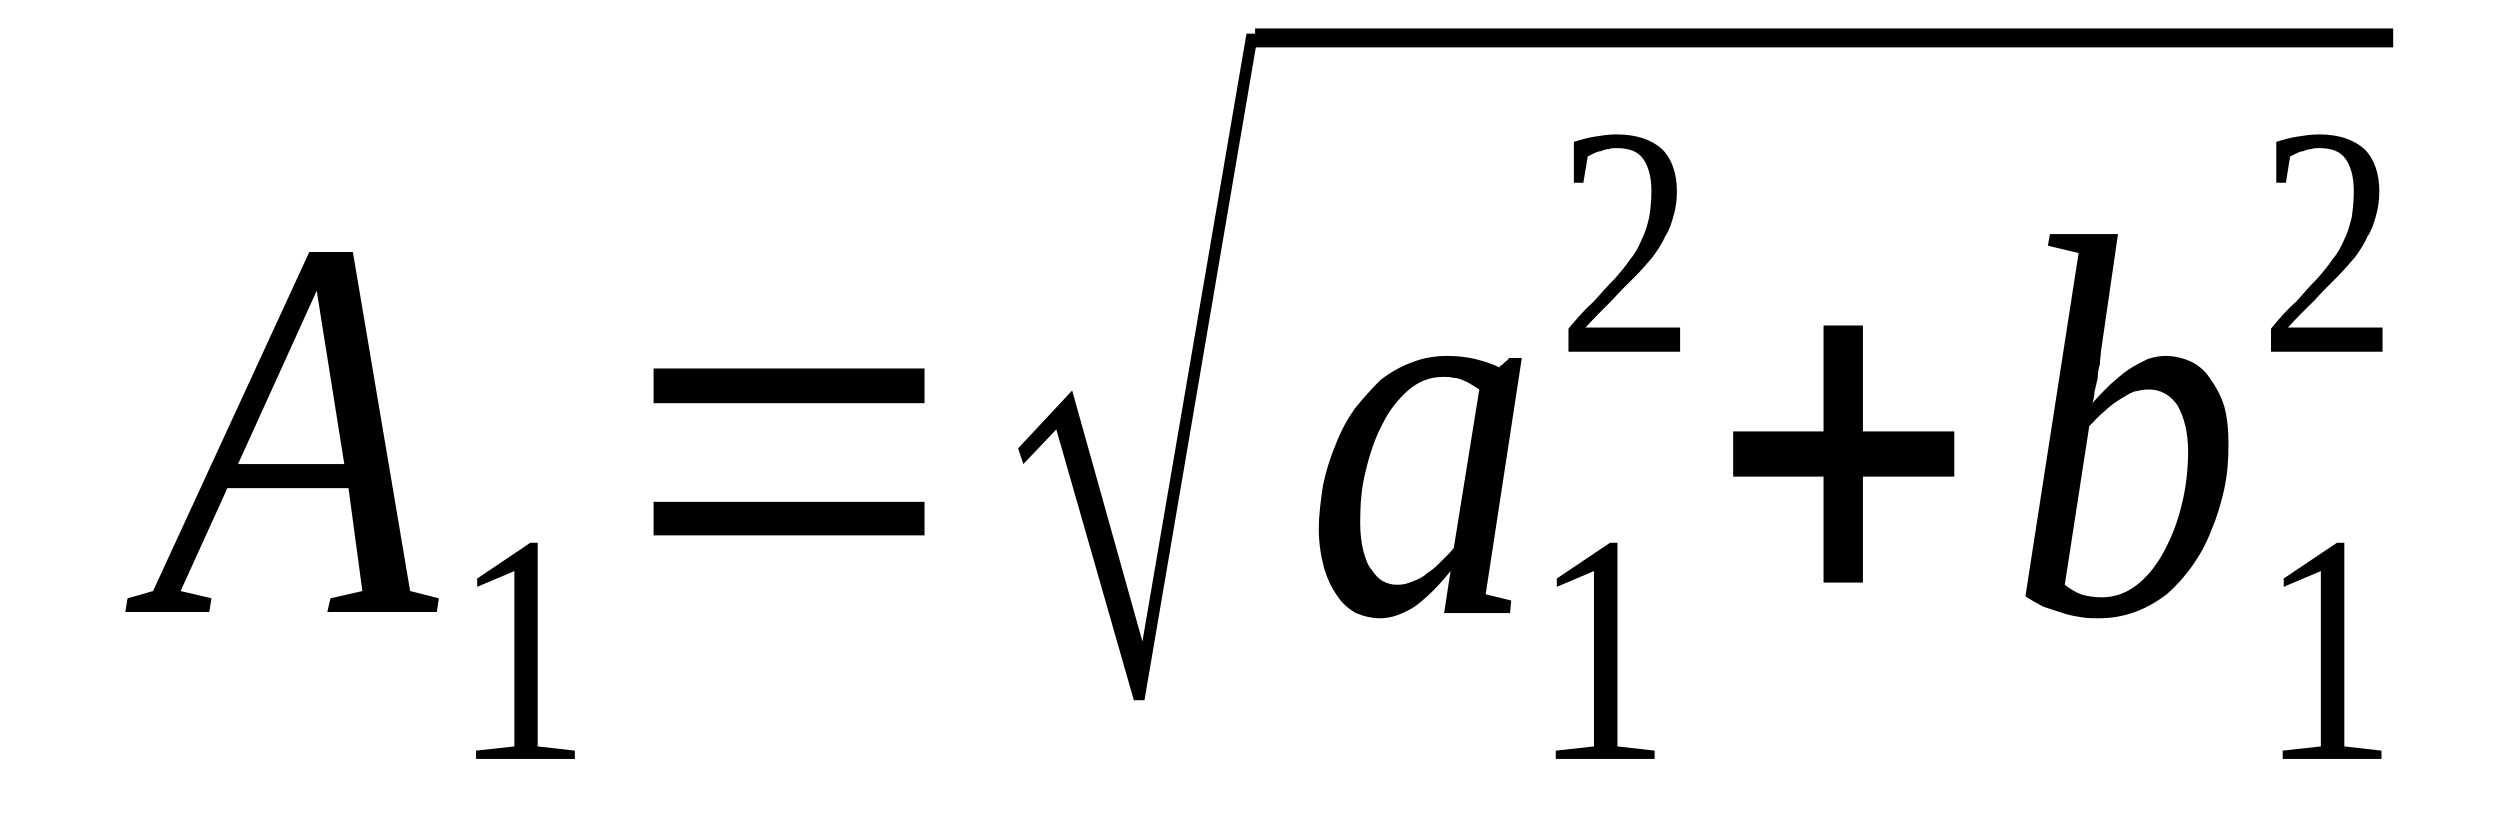 <?xml version='1.0' encoding='UTF-8'?>
<!-- This file was generated by dvisvgm 1.15.1 -->
<svg height='22pt' version='1.1' viewBox='0 -22 67 22' width='67pt' xmlns='http://www.w3.org/2000/svg' xmlns:xlink='http://www.w3.org/1999/xlink'>
<defs>
<clipPath id='clip1'>
<path clip-rule='evenodd' d='M0 -21.996H66.957V-0.027H0V-21.996'/>
</clipPath>
</defs>
<g id='page1'>
<g>
<path clip-path='url(#clip1)' d='M5.668 -5.965L5.609 -5.598H3.359L3.418 -5.965L4.102 -6.16L8.289 -15.246H9.457L10.992 -6.16L11.762 -5.965L11.707 -5.598H8.773L8.855 -5.965L9.711 -6.16L9.34 -8.918H6.094L4.84 -6.16L5.668 -5.965ZM8.488 -14.207L6.379 -9.563H9.227L8.488 -14.207Z' fill-rule='evenodd'/>
<path clip-path='url(#clip1)' d='M14.41 -1.996L15.406 -1.883V-1.66H12.758V-1.883L13.785 -1.996V-6.695L12.789 -6.273V-6.496L14.211 -7.453H14.41V-1.996Z' fill-rule='evenodd'/>
<path clip-path='url(#clip1)' d='M17.516 -7.652V-8.551H24.777V-7.652H17.516ZM17.516 -11.195V-12.125H24.777V-11.195H17.516Z' fill-rule='evenodd'/>
<path clip-path='url(#clip1)' d='M30.387 -3.234L28.309 -10.492L27.426 -9.563L27.285 -9.984L28.734 -11.535L30.617 -4.809L33.406 -21.098H33.719L30.672 -3.234H30.387Z' fill-rule='evenodd'/>
<path clip-path='url(#clip1)' d='M33.637 -21.238H64.137V-20.73H33.637V-21.238Z' fill-rule='evenodd'/>
<path clip-path='url(#clip1)' d='M39.816 -6.074L40.5 -5.906L40.469 -5.57H38.703L38.875 -6.695C38.535 -6.273 38.219 -5.965 37.906 -5.738C37.594 -5.543 37.281 -5.43 36.996 -5.43C36.77 -5.43 36.539 -5.484 36.34 -5.57C36.141 -5.684 35.969 -5.824 35.828 -6.047C35.684 -6.246 35.57 -6.496 35.484 -6.781C35.402 -7.09 35.344 -7.426 35.344 -7.82S35.402 -8.637 35.457 -9C35.543 -9.395 35.656 -9.762 35.801 -10.098C35.941 -10.465 36.113 -10.774 36.312 -11.055C36.539 -11.336 36.77 -11.59 36.996 -11.816C37.25 -12.012 37.535 -12.18 37.852 -12.293C38.133 -12.406 38.449 -12.461 38.789 -12.461C39.047 -12.461 39.301 -12.434 39.531 -12.379C39.758 -12.32 39.957 -12.266 40.184 -12.152C40.184 -12.18 40.215 -12.18 40.215 -12.207C40.242 -12.207 40.242 -12.207 40.27 -12.238C40.27 -12.238 40.301 -12.266 40.328 -12.293C40.355 -12.32 40.414 -12.348 40.441 -12.406H40.785L39.816 -6.074ZM39.645 -11.562C39.559 -11.617 39.473 -11.676 39.418 -11.703C39.332 -11.758 39.273 -11.785 39.188 -11.816C39.133 -11.844 39.047 -11.871 38.961 -11.871C38.875 -11.899 38.789 -11.899 38.676 -11.899C38.336 -11.899 38.02 -11.785 37.734 -11.535C37.48 -11.309 37.223 -11 37.051 -10.633C36.852 -10.266 36.711 -9.844 36.598 -9.367C36.484 -8.918 36.453 -8.469 36.453 -7.988C36.453 -7.707 36.484 -7.453 36.539 -7.231C36.598 -7.031 36.652 -6.836 36.77 -6.723C36.852 -6.582 36.969 -6.469 37.082 -6.414C37.195 -6.356 37.309 -6.328 37.453 -6.328C37.594 -6.328 37.707 -6.356 37.852 -6.414C37.992 -6.469 38.133 -6.527 38.25 -6.641C38.391 -6.723 38.504 -6.836 38.617 -6.949C38.734 -7.063 38.848 -7.172 38.961 -7.313L39.645 -11.562Z' fill-rule='evenodd'/>
<path clip-path='url(#clip1)' d='M43.348 -1.996L44.344 -1.883V-1.66H41.695V-1.883L42.719 -1.996V-6.695L41.723 -6.273V-6.496L43.148 -7.453H43.348V-1.996Z' fill-rule='evenodd'/>
<path clip-path='url(#clip1)' d='M45.027 -12.574H42.035V-13.191C42.266 -13.473 42.492 -13.727 42.719 -13.926C42.918 -14.149 43.09 -14.348 43.262 -14.516C43.434 -14.711 43.574 -14.879 43.688 -15.051C43.832 -15.219 43.918 -15.387 44 -15.586C44.086 -15.754 44.145 -15.949 44.199 -16.176C44.23 -16.371 44.258 -16.625 44.258 -16.879C44.258 -17.273 44.172 -17.555 44.031 -17.75C43.887 -17.945 43.66 -18.031 43.316 -18.031C43.262 -18.031 43.176 -18.031 43.117 -18.004C43.035 -18.004 42.977 -17.977 42.891 -17.945C42.832 -17.945 42.777 -17.918 42.719 -17.891C42.664 -17.863 42.605 -17.836 42.551 -17.805L42.434 -17.102H42.18V-18.199C42.379 -18.258 42.551 -18.312 42.75 -18.34C42.918 -18.367 43.117 -18.398 43.316 -18.398C43.859 -18.398 44.258 -18.258 44.543 -18.004C44.801 -17.75 44.941 -17.355 44.941 -16.879C44.941 -16.652 44.914 -16.43 44.855 -16.23C44.801 -16.035 44.742 -15.836 44.629 -15.668C44.543 -15.473 44.43 -15.301 44.285 -15.105C44.145 -14.938 43.973 -14.738 43.801 -14.57C43.602 -14.375 43.402 -14.176 43.203 -13.953C42.977 -13.727 42.75 -13.504 42.492 -13.223H45.027V-12.574Z' fill-rule='evenodd'/>
<path clip-path='url(#clip1)' d='M48.871 -6.387V-9.227H46.449V-10.438H48.871V-13.277H49.926V-10.438H52.375V-9.227H49.926V-6.387H48.871Z' fill-rule='evenodd'/>
<path clip-path='url(#clip1)' d='M55.707 -15.219L54.883 -15.414L54.938 -15.727H56.762L56.305 -12.574C56.305 -12.461 56.277 -12.379 56.277 -12.238C56.246 -12.125 56.219 -12.012 56.219 -11.871C56.191 -11.758 56.164 -11.617 56.133 -11.504C56.133 -11.395 56.105 -11.281 56.078 -11.195C56.219 -11.363 56.391 -11.535 56.562 -11.703C56.73 -11.844 56.875 -11.984 57.047 -12.098C57.215 -12.207 57.387 -12.293 57.559 -12.379C57.73 -12.434 57.871 -12.461 58.043 -12.461C58.27 -12.461 58.496 -12.406 58.699 -12.32C58.926 -12.207 59.098 -12.066 59.238 -11.844C59.379 -11.645 59.523 -11.395 59.609 -11.113C59.695 -10.801 59.723 -10.465 59.723 -10.07S59.695 -9.281 59.609 -8.891C59.523 -8.496 59.41 -8.129 59.266 -7.793C59.125 -7.426 58.953 -7.117 58.754 -6.836C58.555 -6.555 58.328 -6.301 58.07 -6.074C57.812 -5.879 57.531 -5.711 57.215 -5.598C56.902 -5.484 56.59 -5.43 56.246 -5.43C56.105 -5.43 55.934 -5.43 55.793 -5.457C55.621 -5.484 55.449 -5.512 55.281 -5.57C55.109 -5.625 54.938 -5.684 54.766 -5.738C54.598 -5.824 54.453 -5.906 54.281 -6.02L55.707 -15.219ZM55.336 -6.328C55.48 -6.215 55.621 -6.133 55.766 -6.074C55.934 -6.02 56.133 -5.992 56.332 -5.992C56.676 -5.992 56.988 -6.106 57.273 -6.328C57.559 -6.555 57.785 -6.836 57.984 -7.203C58.184 -7.566 58.355 -7.988 58.469 -8.469C58.582 -8.918 58.641 -9.395 58.641 -9.902C58.641 -10.438 58.527 -10.828 58.355 -11.141C58.156 -11.422 57.898 -11.562 57.586 -11.562C57.445 -11.562 57.332 -11.535 57.188 -11.504C57.047 -11.449 56.93 -11.363 56.789 -11.281C56.648 -11.195 56.504 -11.082 56.391 -10.969C56.246 -10.859 56.133 -10.719 55.992 -10.578L55.336 -6.328Z' fill-rule='evenodd'/>
<path clip-path='url(#clip1)' d='M62.828 -1.996L63.824 -1.883V-1.66H61.176V-1.883L62.199 -1.996V-6.695L61.203 -6.273V-6.496L62.629 -7.453H62.828V-1.996Z' fill-rule='evenodd'/>
<path clip-path='url(#clip1)' d='M63.852 -12.574H60.863V-13.191C61.09 -13.473 61.316 -13.727 61.547 -13.926C61.746 -14.149 61.914 -14.348 62.086 -14.516C62.258 -14.711 62.398 -14.879 62.512 -15.051C62.656 -15.219 62.742 -15.387 62.828 -15.586C62.914 -15.754 62.969 -15.949 63.027 -16.176C63.055 -16.371 63.082 -16.625 63.082 -16.879C63.082 -17.273 62.996 -17.555 62.855 -17.75C62.715 -17.945 62.484 -18.031 62.145 -18.031C62.086 -18.031 62 -18.031 61.945 -18.004C61.859 -18.004 61.801 -17.977 61.715 -17.945C61.66 -17.945 61.602 -17.918 61.547 -17.891C61.488 -17.863 61.43 -17.836 61.375 -17.805L61.262 -17.102H61.004V-18.199C61.203 -18.258 61.375 -18.312 61.574 -18.34C61.746 -18.367 61.945 -18.398 62.145 -18.398C62.684 -18.398 63.082 -18.258 63.367 -18.004C63.625 -17.75 63.766 -17.355 63.766 -16.879C63.766 -16.652 63.738 -16.43 63.68 -16.23C63.625 -16.035 63.566 -15.836 63.453 -15.668C63.367 -15.473 63.254 -15.301 63.113 -15.105C62.969 -14.938 62.797 -14.738 62.629 -14.57C62.43 -14.375 62.23 -14.176 62.031 -13.953C61.801 -13.727 61.574 -13.504 61.316 -13.223H63.852V-12.574Z' fill-rule='evenodd'/>
</g>
</g>
</svg>
